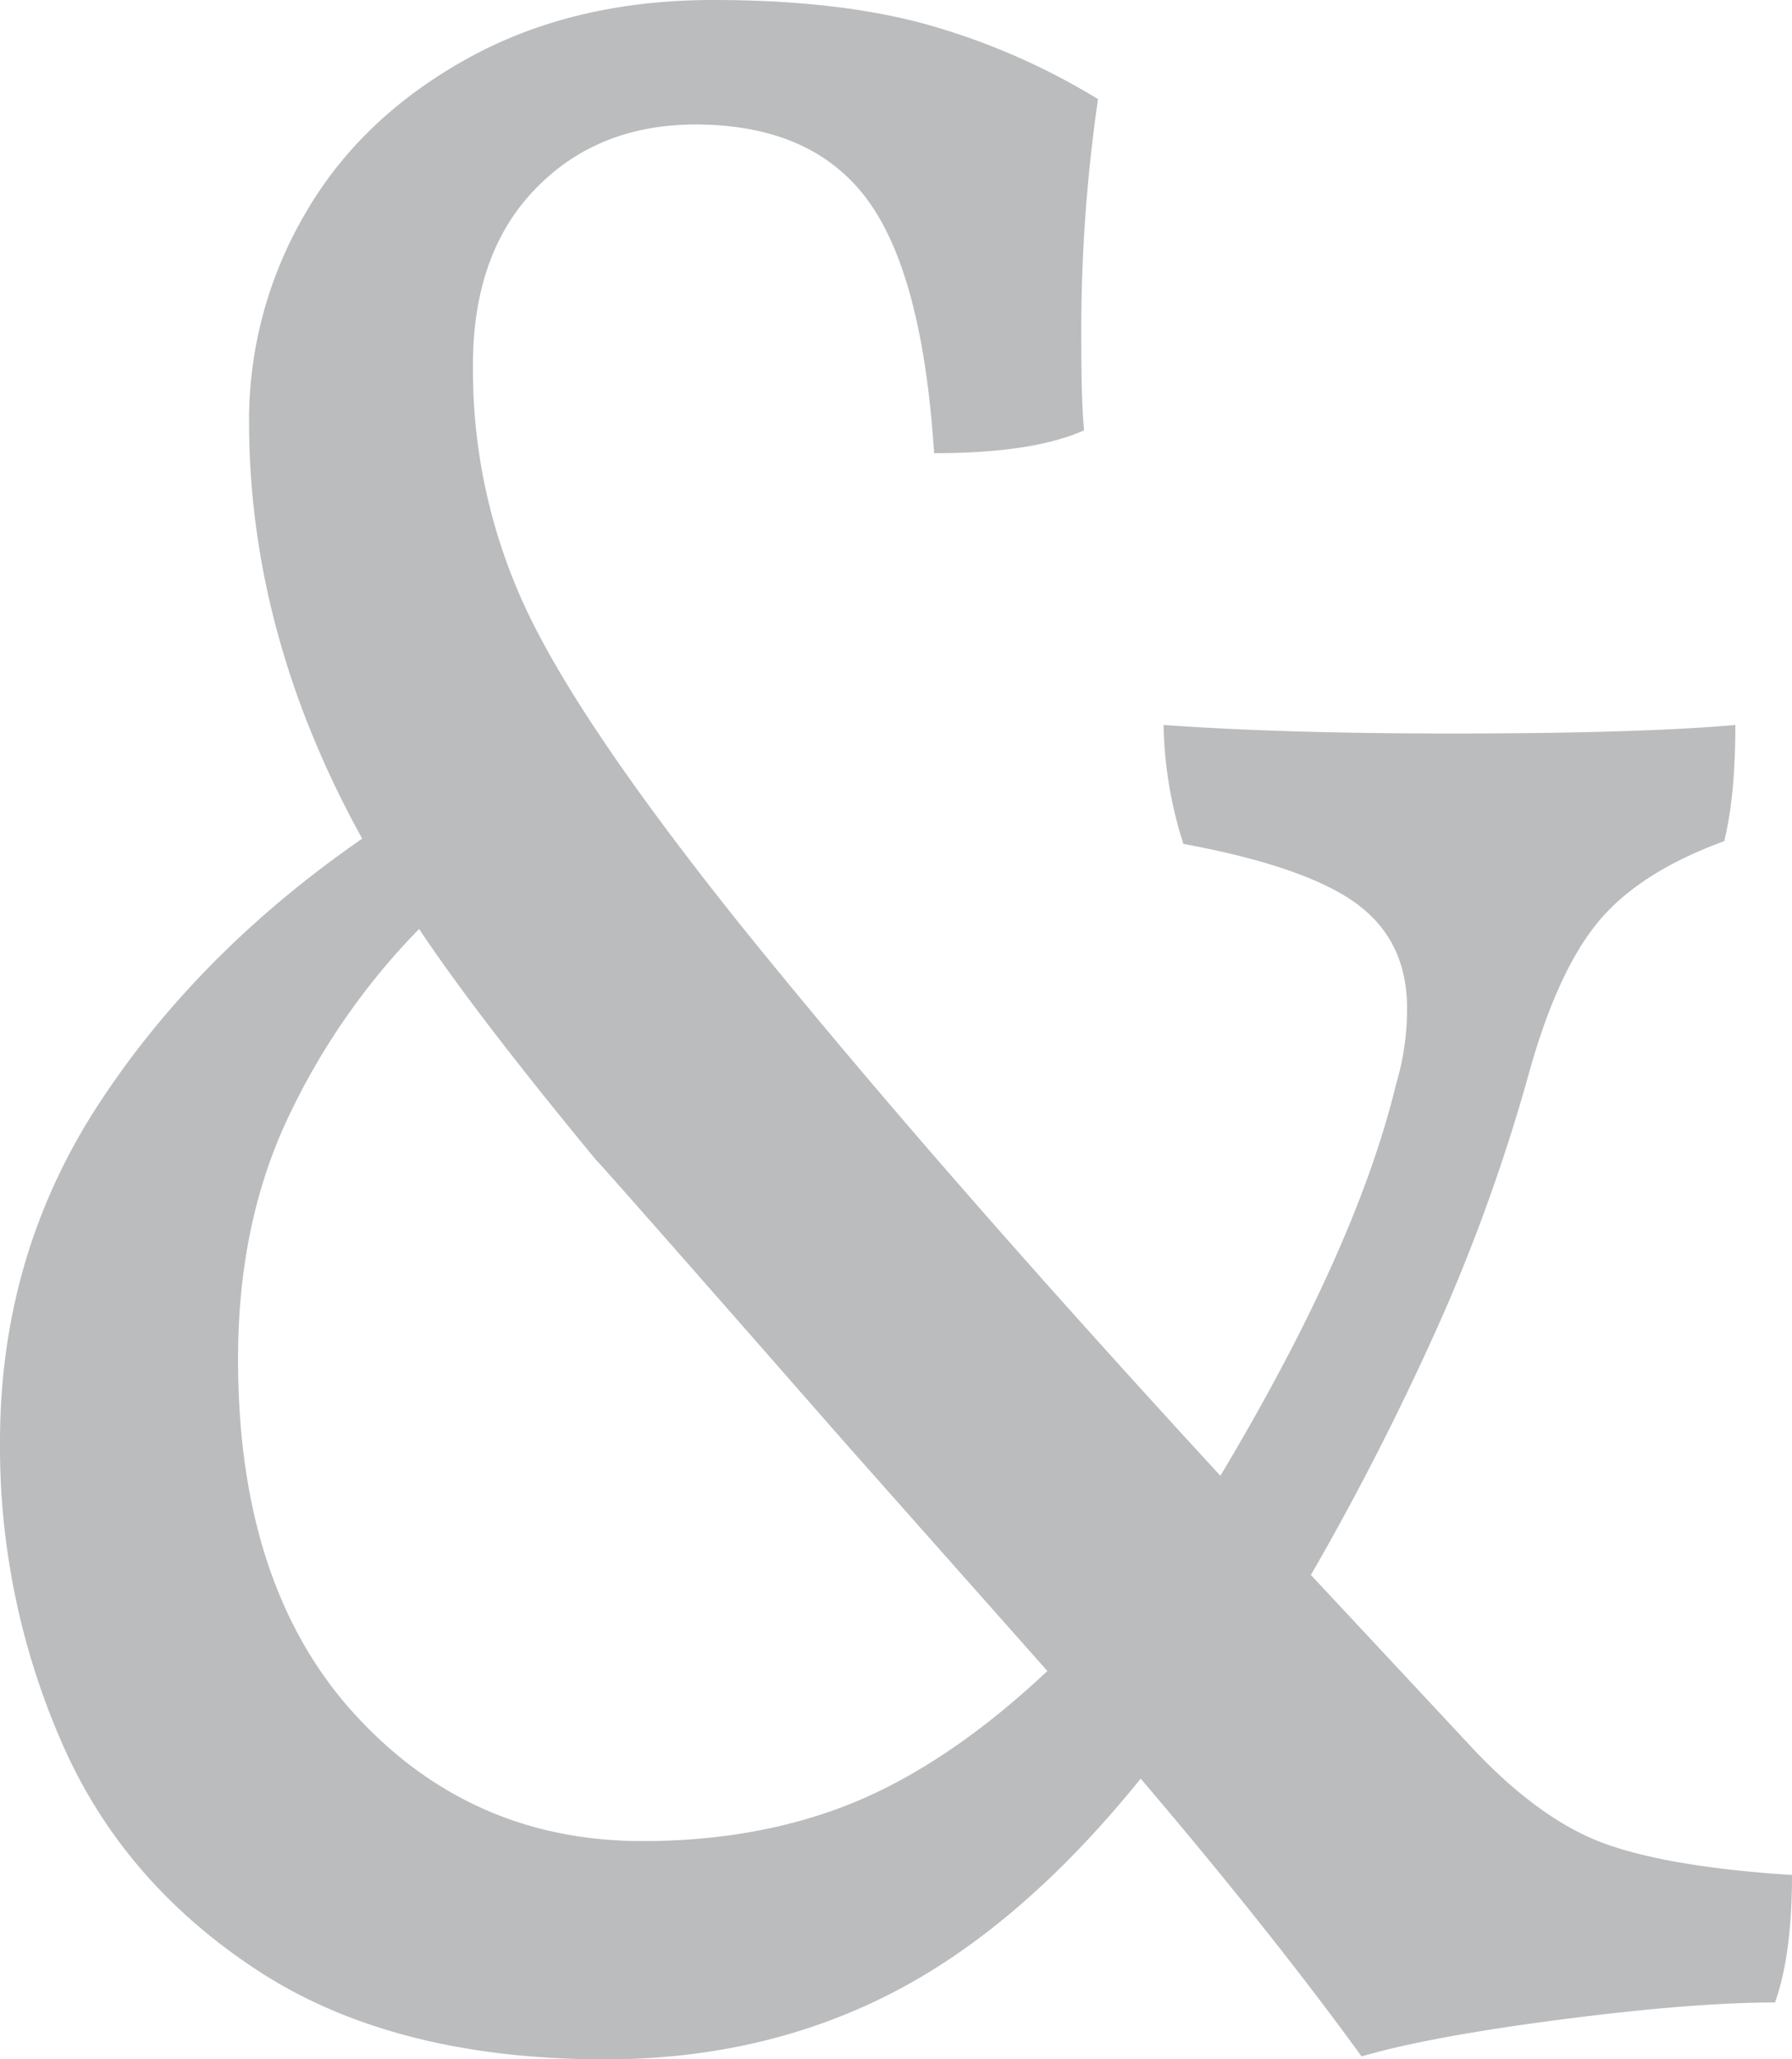 <?xml version="1.0" encoding="UTF-8"?> <svg xmlns="http://www.w3.org/2000/svg" viewBox="0 0 322.05 369.87"> <defs> <style>.cls-1{fill:#babcbe;}</style> </defs> <title>амперсанд</title> <g id="Слой_2" data-name="Слой 2"> <g id="Слой_1-2" data-name="Слой 1"> <path class="cls-1" d="M287.19,330.7c7.61,3,19.25,5.1,34.86,6.09,0,9.52-1,17.14-3.06,22.9q-14.79,0-38.43,3.06t-35.86,6.63Q228.44,347,205,319.48q-21.36,26.46-44.55,38.43t-51.64,12q-38.13,0-62.56-16T10.93,312.61A132.47,132.47,0,0,1,0,259q0-33.6,17.8-60.78t47.29-47.58Q44.78,113.95,44.76,75.77A73.38,73.38,0,0,1,54.7,38.63q9.87-17.26,29-27.95T128.19,0c14.24,0,26.62,1.32,37.14,4.06a122.32,122.32,0,0,1,32,13.74,289.23,289.23,0,0,0-3,43.73q0,10.68.49,15.77-9.19,4.11-26.95,4.1-2.06-32.1-12-45.54t-30.8-13.5q-17.77,0-29,11.72T85,66.12a101,101,0,0,0,9.65,43.52q9.69,20.56,38.18,56.19,34,42.22,86.49,99.25,24.41-40.75,31.55-70.23a47.4,47.4,0,0,0,2-13.74c0-8.16-3.06-14.41-9.15-18.84s-16.48-8-31.05-10.69a74.19,74.19,0,0,1-3.56-21.36q21.36,1.54,51.88,1.53,33.6,0,50.88-1.53c0,8.49-.66,15.44-2,20.87q-15.27,5.58-22.64,14.49t-12.47,27.24a326.43,326.43,0,0,1-15.28,43,494.15,494.15,0,0,1-23.89,47.08l28,30C271.66,321.72,279.57,327.64,287.19,330.7ZM153.9,323.58q17-7.14,34.33-23.43l-36.11-40.71q-46.83-53.4-44.8-50.84-21.85-26.46-32-41.74a124,124,0,0,0-23.89,34.62q-8.68,18.81-8.65,42.73,0,40.68,20.87,63.6t51.88,22.89C129.72,330.7,142.52,328.3,153.9,323.58Z"></path> </g> </g> </svg> 
